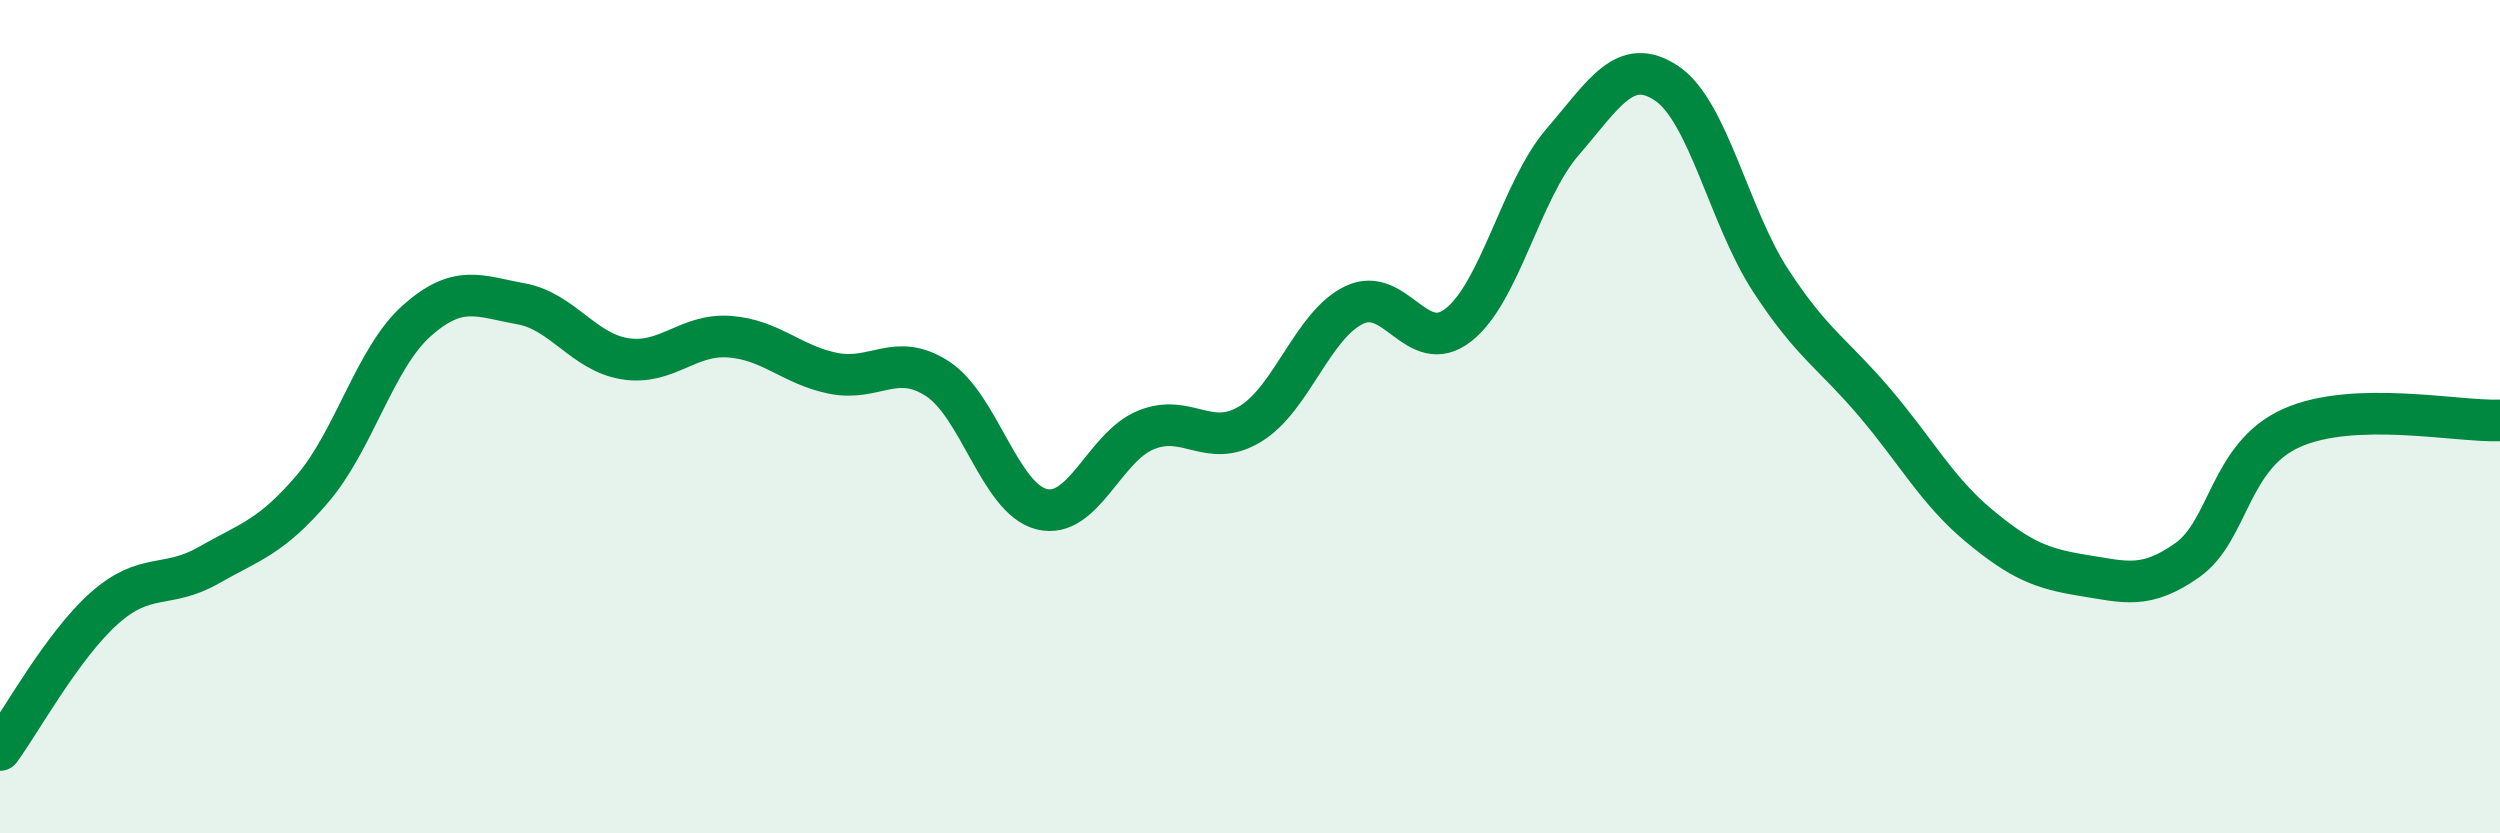 
    <svg width="60" height="20" viewBox="0 0 60 20" xmlns="http://www.w3.org/2000/svg">
      <path
        d="M 0,18 C 0.5,17.32 1.5,15.49 2.5,14.6 C 3.5,13.71 4,14.14 5,13.57 C 6,13 6.5,12.9 7.5,11.73 C 8.5,10.56 9,8.59 10,7.7 C 11,6.81 11.5,7.11 12.5,7.29 C 13.5,7.47 14,8.45 15,8.61 C 16,8.77 16.5,8.01 17.5,8.08 C 18.5,8.15 19,8.76 20,8.96 C 21,9.16 21.5,8.44 22.5,9.09 C 23.5,9.74 24,11.97 25,12.22 C 26,12.47 26.5,10.73 27.5,10.32 C 28.5,9.91 29,10.78 30,10.18 C 31,9.58 31.5,7.8 32.5,7.32 C 33.5,6.84 34,8.58 35,7.8 C 36,7.02 36.5,4.57 37.5,3.41 C 38.5,2.25 39,1.33 40,2 C 41,2.67 41.5,5.21 42.5,6.74 C 43.5,8.27 44,8.49 45,9.67 C 46,10.85 46.5,11.79 47.5,12.62 C 48.5,13.45 49,13.65 50,13.81 C 51,13.97 51.5,14.15 52.5,13.44 C 53.5,12.73 53.5,10.94 55,10.27 C 56.5,9.6 59,10.13 60,10.09L60 20L0 20Z"
        fill="#008740"
        opacity="0.1"
        stroke-linecap="round"
        stroke-linejoin="round"
      />
      <path
        d="M 0,18 C 0.5,17.32 1.5,15.49 2.5,14.6 C 3.5,13.71 4,14.14 5,13.57 C 6,13 6.5,12.9 7.5,11.73 C 8.5,10.56 9,8.59 10,7.7 C 11,6.81 11.5,7.11 12.5,7.29 C 13.5,7.47 14,8.45 15,8.61 C 16,8.77 16.5,8.01 17.5,8.08 C 18.5,8.15 19,8.76 20,8.96 C 21,9.16 21.5,8.44 22.5,9.09 C 23.5,9.74 24,11.97 25,12.22 C 26,12.47 26.5,10.73 27.5,10.32 C 28.5,9.91 29,10.78 30,10.18 C 31,9.58 31.5,7.8 32.5,7.32 C 33.5,6.84 34,8.58 35,7.8 C 36,7.02 36.5,4.57 37.5,3.41 C 38.5,2.25 39,1.33 40,2 C 41,2.67 41.5,5.21 42.5,6.74 C 43.5,8.27 44,8.49 45,9.67 C 46,10.85 46.5,11.79 47.5,12.62 C 48.5,13.45 49,13.65 50,13.81 C 51,13.97 51.5,14.15 52.5,13.44 C 53.5,12.73 53.5,10.94 55,10.27 C 56.5,9.6 59,10.13 60,10.09"
        stroke="#008740"
        stroke-width="1"
        fill="none"
        stroke-linecap="round"
        stroke-linejoin="round"
      />
    </svg>
  